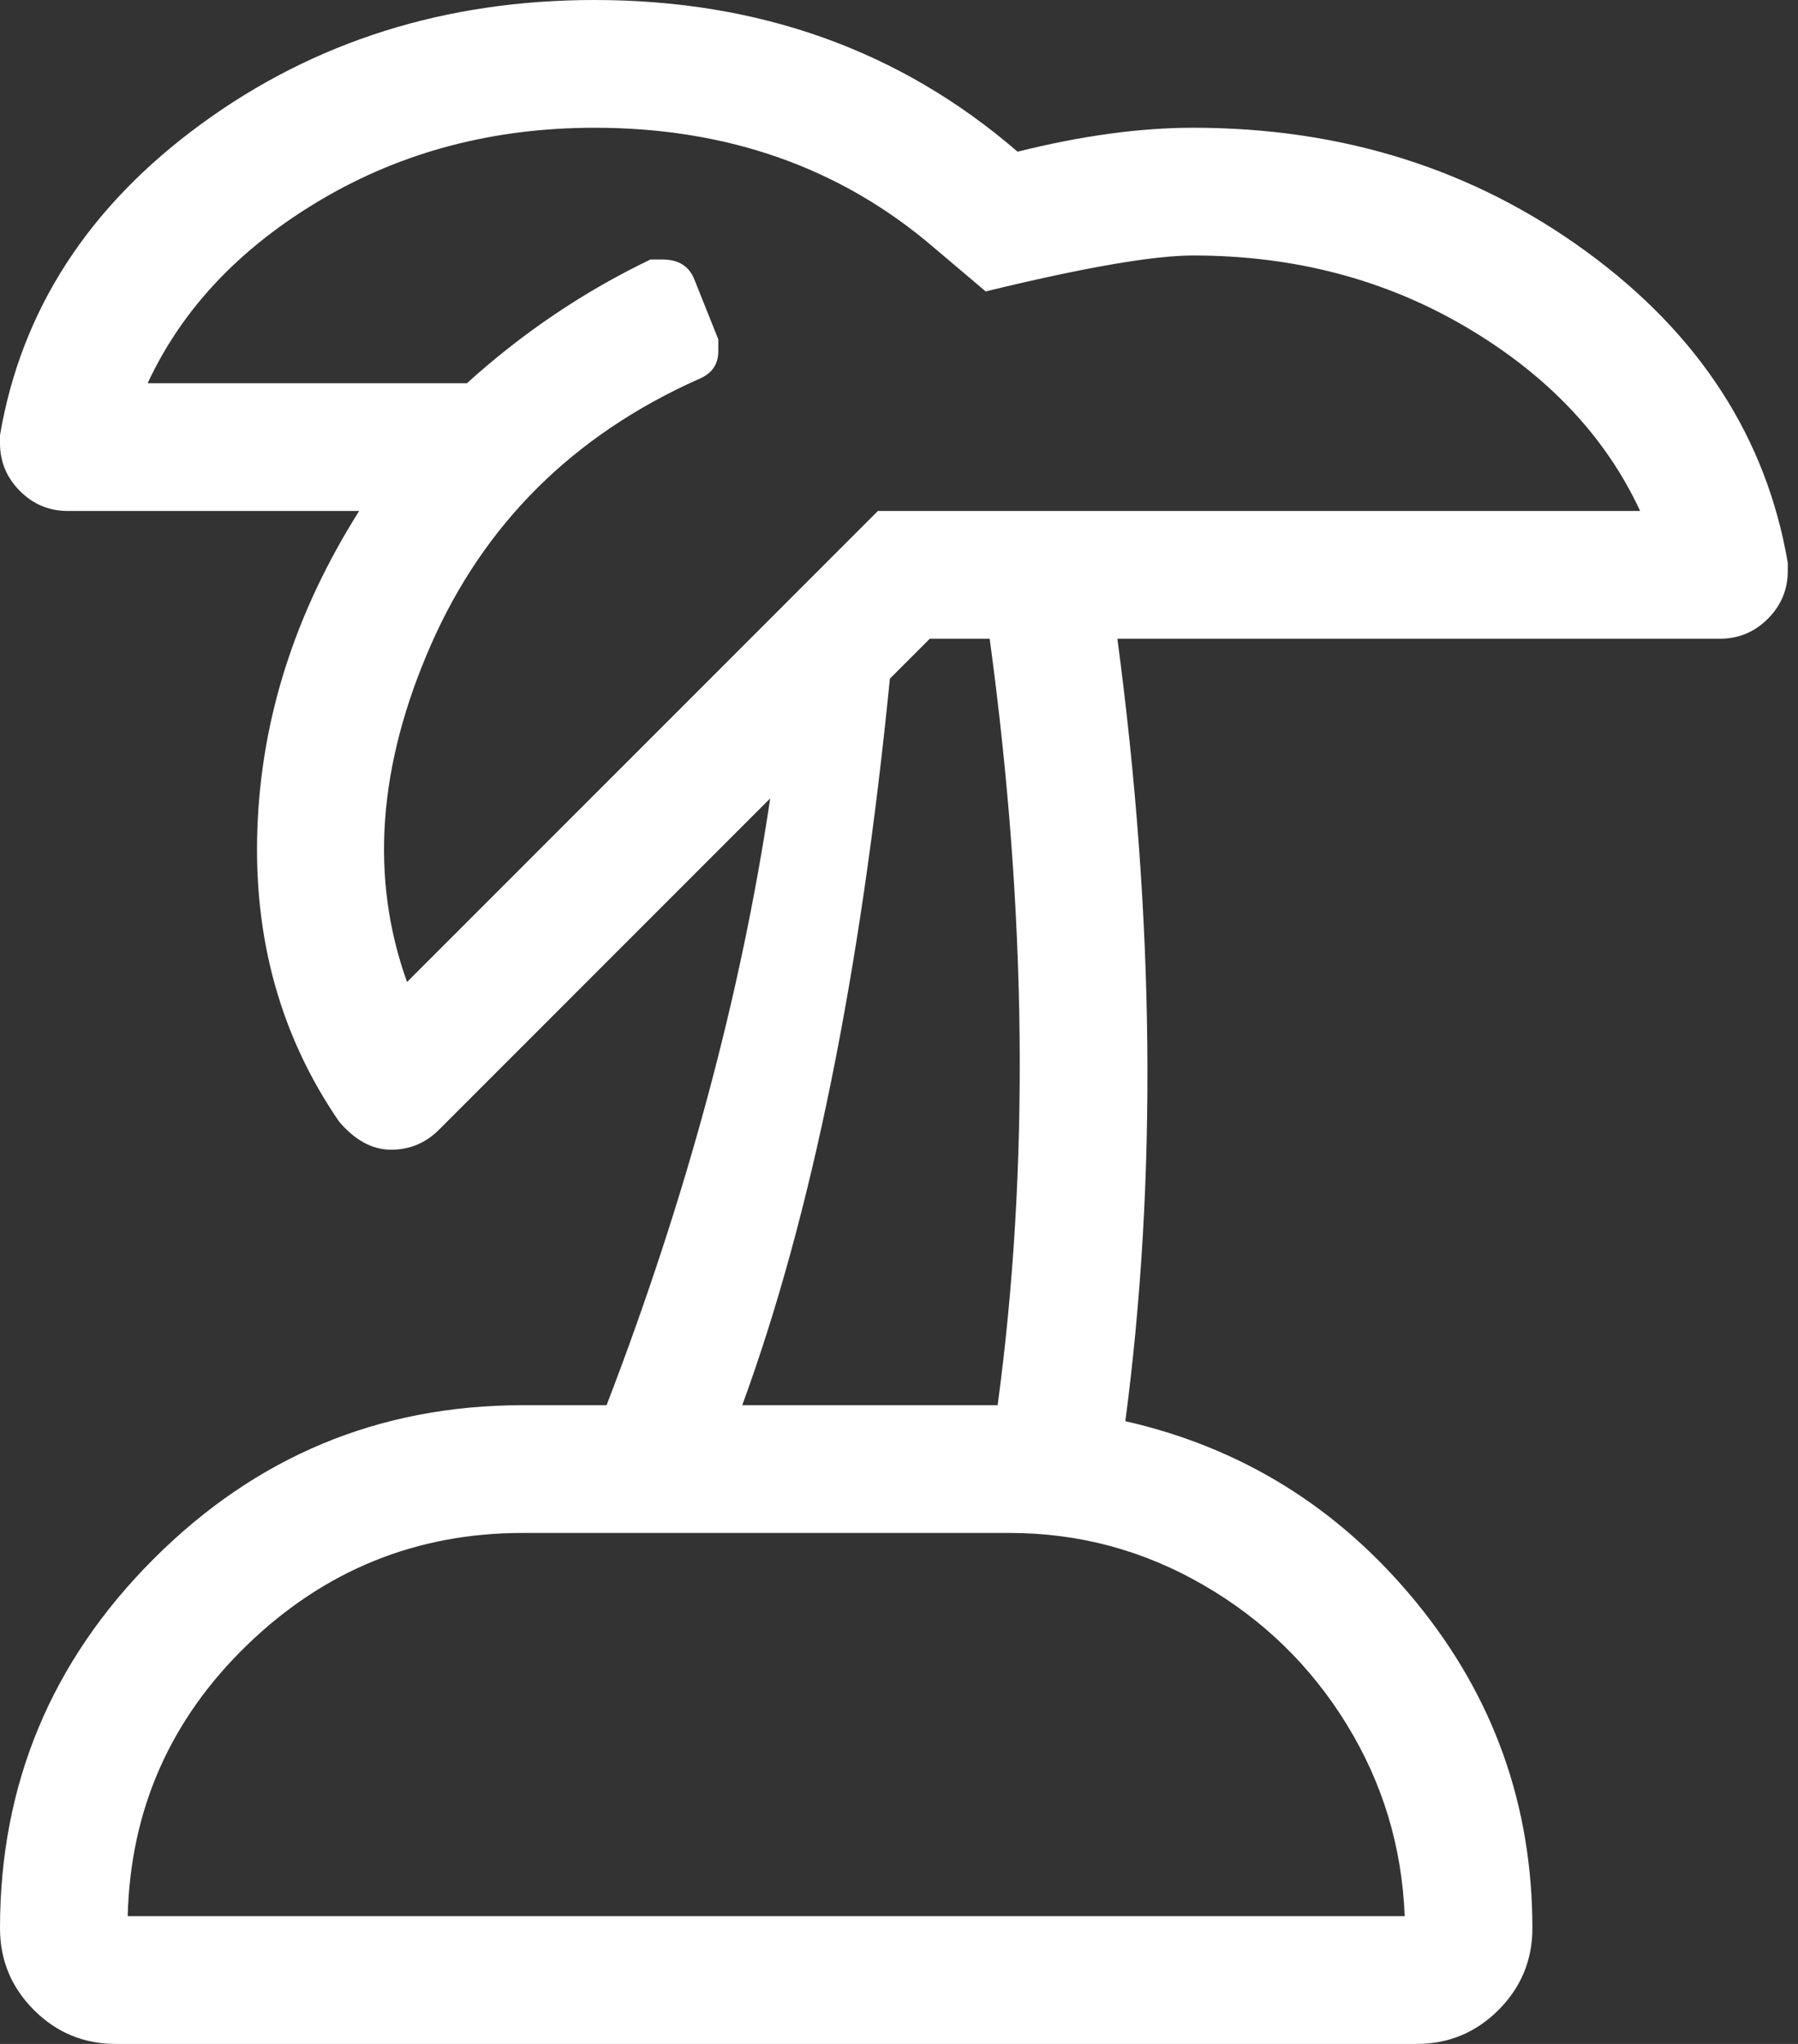 <?xml version="1.0" encoding="UTF-8"?> <svg xmlns="http://www.w3.org/2000/svg" width="44" height="50" viewBox="0 0 44 50" fill="none" id="svg-383018797_2388"><rect x="0" y="0" width="44" height="50" fill="#333333" stroke="none"/><path d="M29.199 3.125C32.845 3.125 36.051 4.134 38.818 6.152C41.585 8.171 43.229 10.71 43.75 13.77C43.75 13.835 43.75 13.9 43.75 13.965C43.75 14.421 43.587 14.811 43.262 15.137C42.936 15.462 42.546 15.625 42.09 15.625H27.344C28.255 22.461 28.32 28.841 27.539 34.766C30.404 35.417 32.78 36.898 34.668 39.209C36.556 41.52 37.5 44.173 37.5 47.168C37.5 47.949 37.223 48.617 36.67 49.17C36.117 49.723 35.449 50 34.668 50H2.832C2.051 50 1.383 49.723 0.83 49.17C0.277 48.617 0 47.949 0 47.168C0 43.652 1.253 40.641 3.76 38.135C6.266 35.628 9.277 34.375 12.793 34.375H14.844C16.797 29.297 18.131 24.349 18.848 19.531L10.742 27.637C10.417 27.962 10.026 28.125 9.57 28.125C9.115 28.125 8.691 27.897 8.301 27.441C6.868 25.358 6.201 22.965 6.299 20.264C6.396 17.562 7.227 14.974 8.789 12.5H1.66C1.204 12.5 0.814 12.337 0.488 12.012C0.163 11.686 0 11.296 0 10.84C0 10.775 0 10.71 0 10.645C0.521 7.585 2.165 5.046 4.932 3.027C7.699 1.009 10.905 0 14.551 0C18.587 0 22.038 1.237 24.902 3.711C26.465 3.32 27.897 3.125 29.199 3.125ZM34.375 46.875C34.31 45.182 33.838 43.62 32.959 42.188C32.08 40.755 30.908 39.616 29.443 38.77C27.979 37.923 26.4 37.5 24.707 37.5H12.793C10.189 37.5 7.943 38.411 6.055 40.234C4.167 42.057 3.19 44.271 3.125 46.875H34.375ZM24.414 34.375C25.195 28.581 25.13 22.331 24.219 15.625H22.754L21.777 16.602C21.061 23.828 19.857 29.753 18.164 34.375H24.414ZM21.484 12.5H40.137C39.29 10.677 37.874 9.18 35.889 8.008C33.903 6.836 31.673 6.25 29.199 6.25C28.223 6.25 26.53 6.543 24.121 7.129L22.852 6.055C20.573 4.102 17.806 3.125 14.551 3.125C12.077 3.125 9.847 3.711 7.861 4.883C5.876 6.055 4.46 7.552 3.613 9.375H11.426C12.793 8.138 14.29 7.129 15.918 6.348C15.983 6.348 16.081 6.348 16.211 6.348C16.602 6.348 16.862 6.51 16.992 6.836L17.578 8.301C17.578 8.366 17.578 8.464 17.578 8.594C17.578 8.919 17.415 9.147 17.09 9.277C14.03 10.645 11.849 12.809 10.547 15.771C9.245 18.734 9.049 21.484 9.961 24.023L21.484 12.5Z" fill="white"></path></svg> 